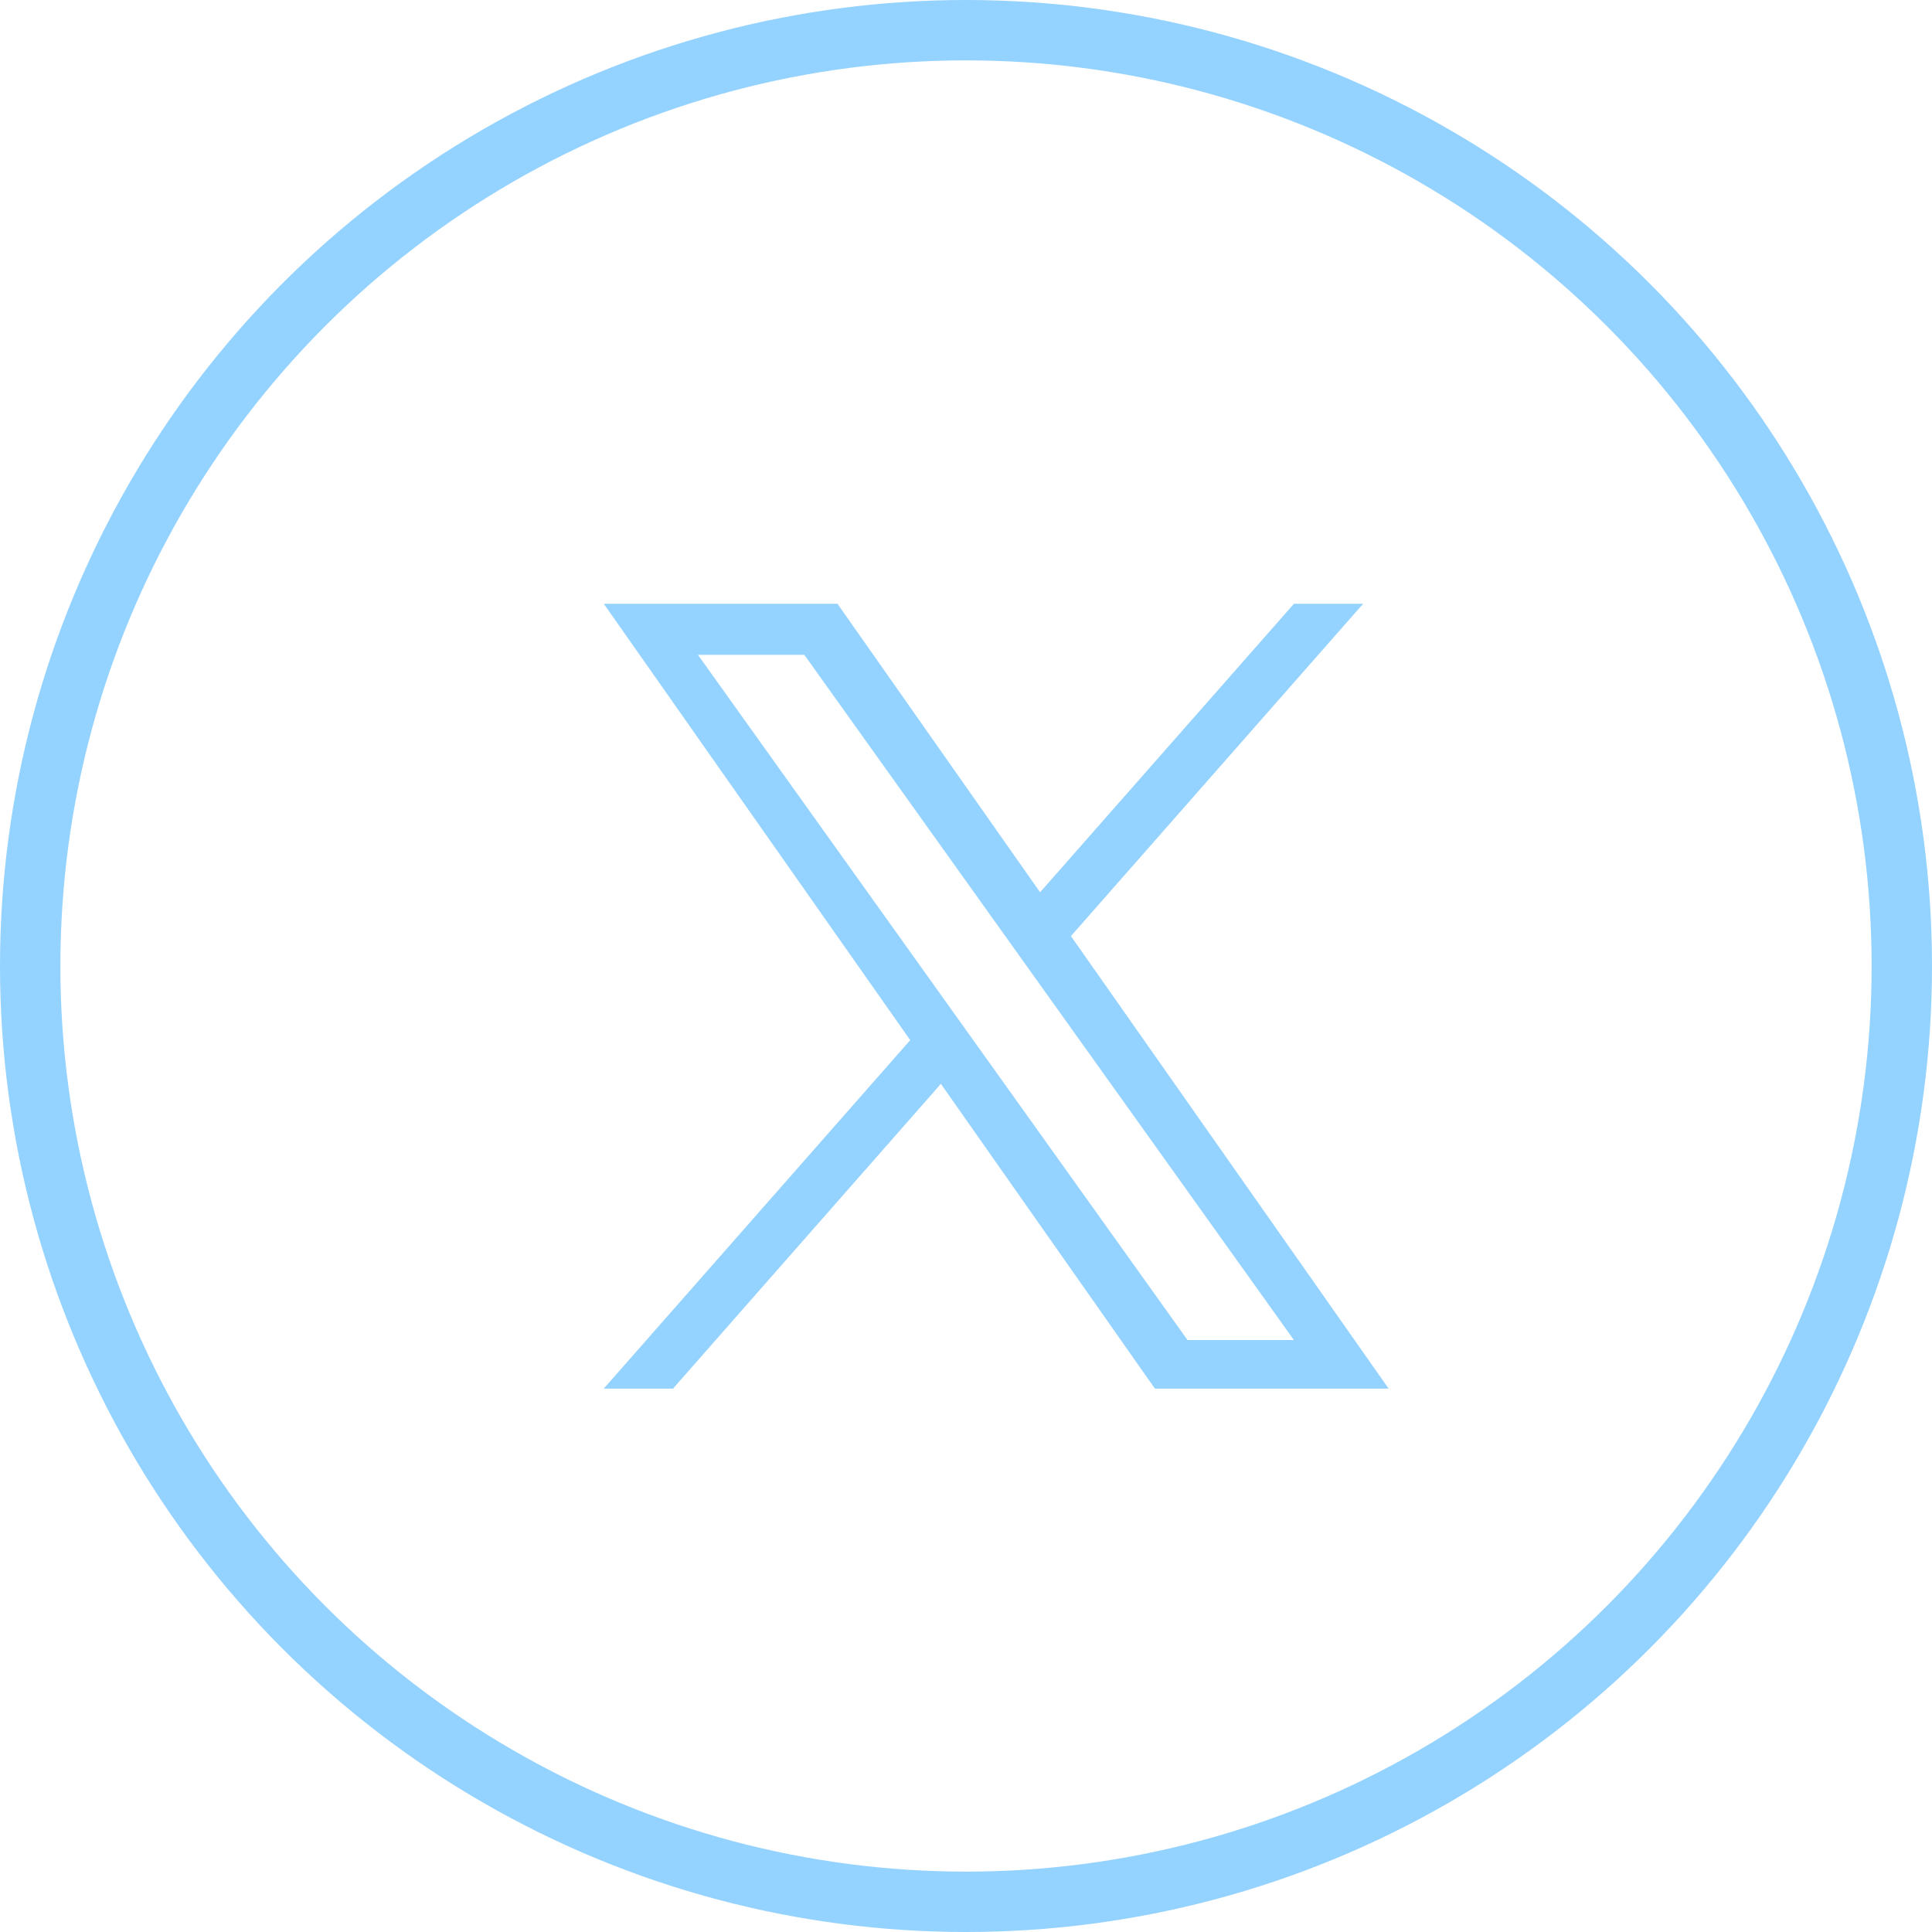 <svg width="32" height="32" viewBox="0 0 32 32" fill="none" xmlns="http://www.w3.org/2000/svg">
<circle cx="16" cy="16" r="15.5" stroke="#94D2FF"/>
<path d="M17.738 15.505L22.578 10H21.432L17.227 14.779L13.871 10H10L15.076 17.228L10 23H11.147L15.584 17.952L19.129 23H23M11.56 10.846H13.322L21.431 22.195H19.669" fill="#94D2FF"/>
</svg>
